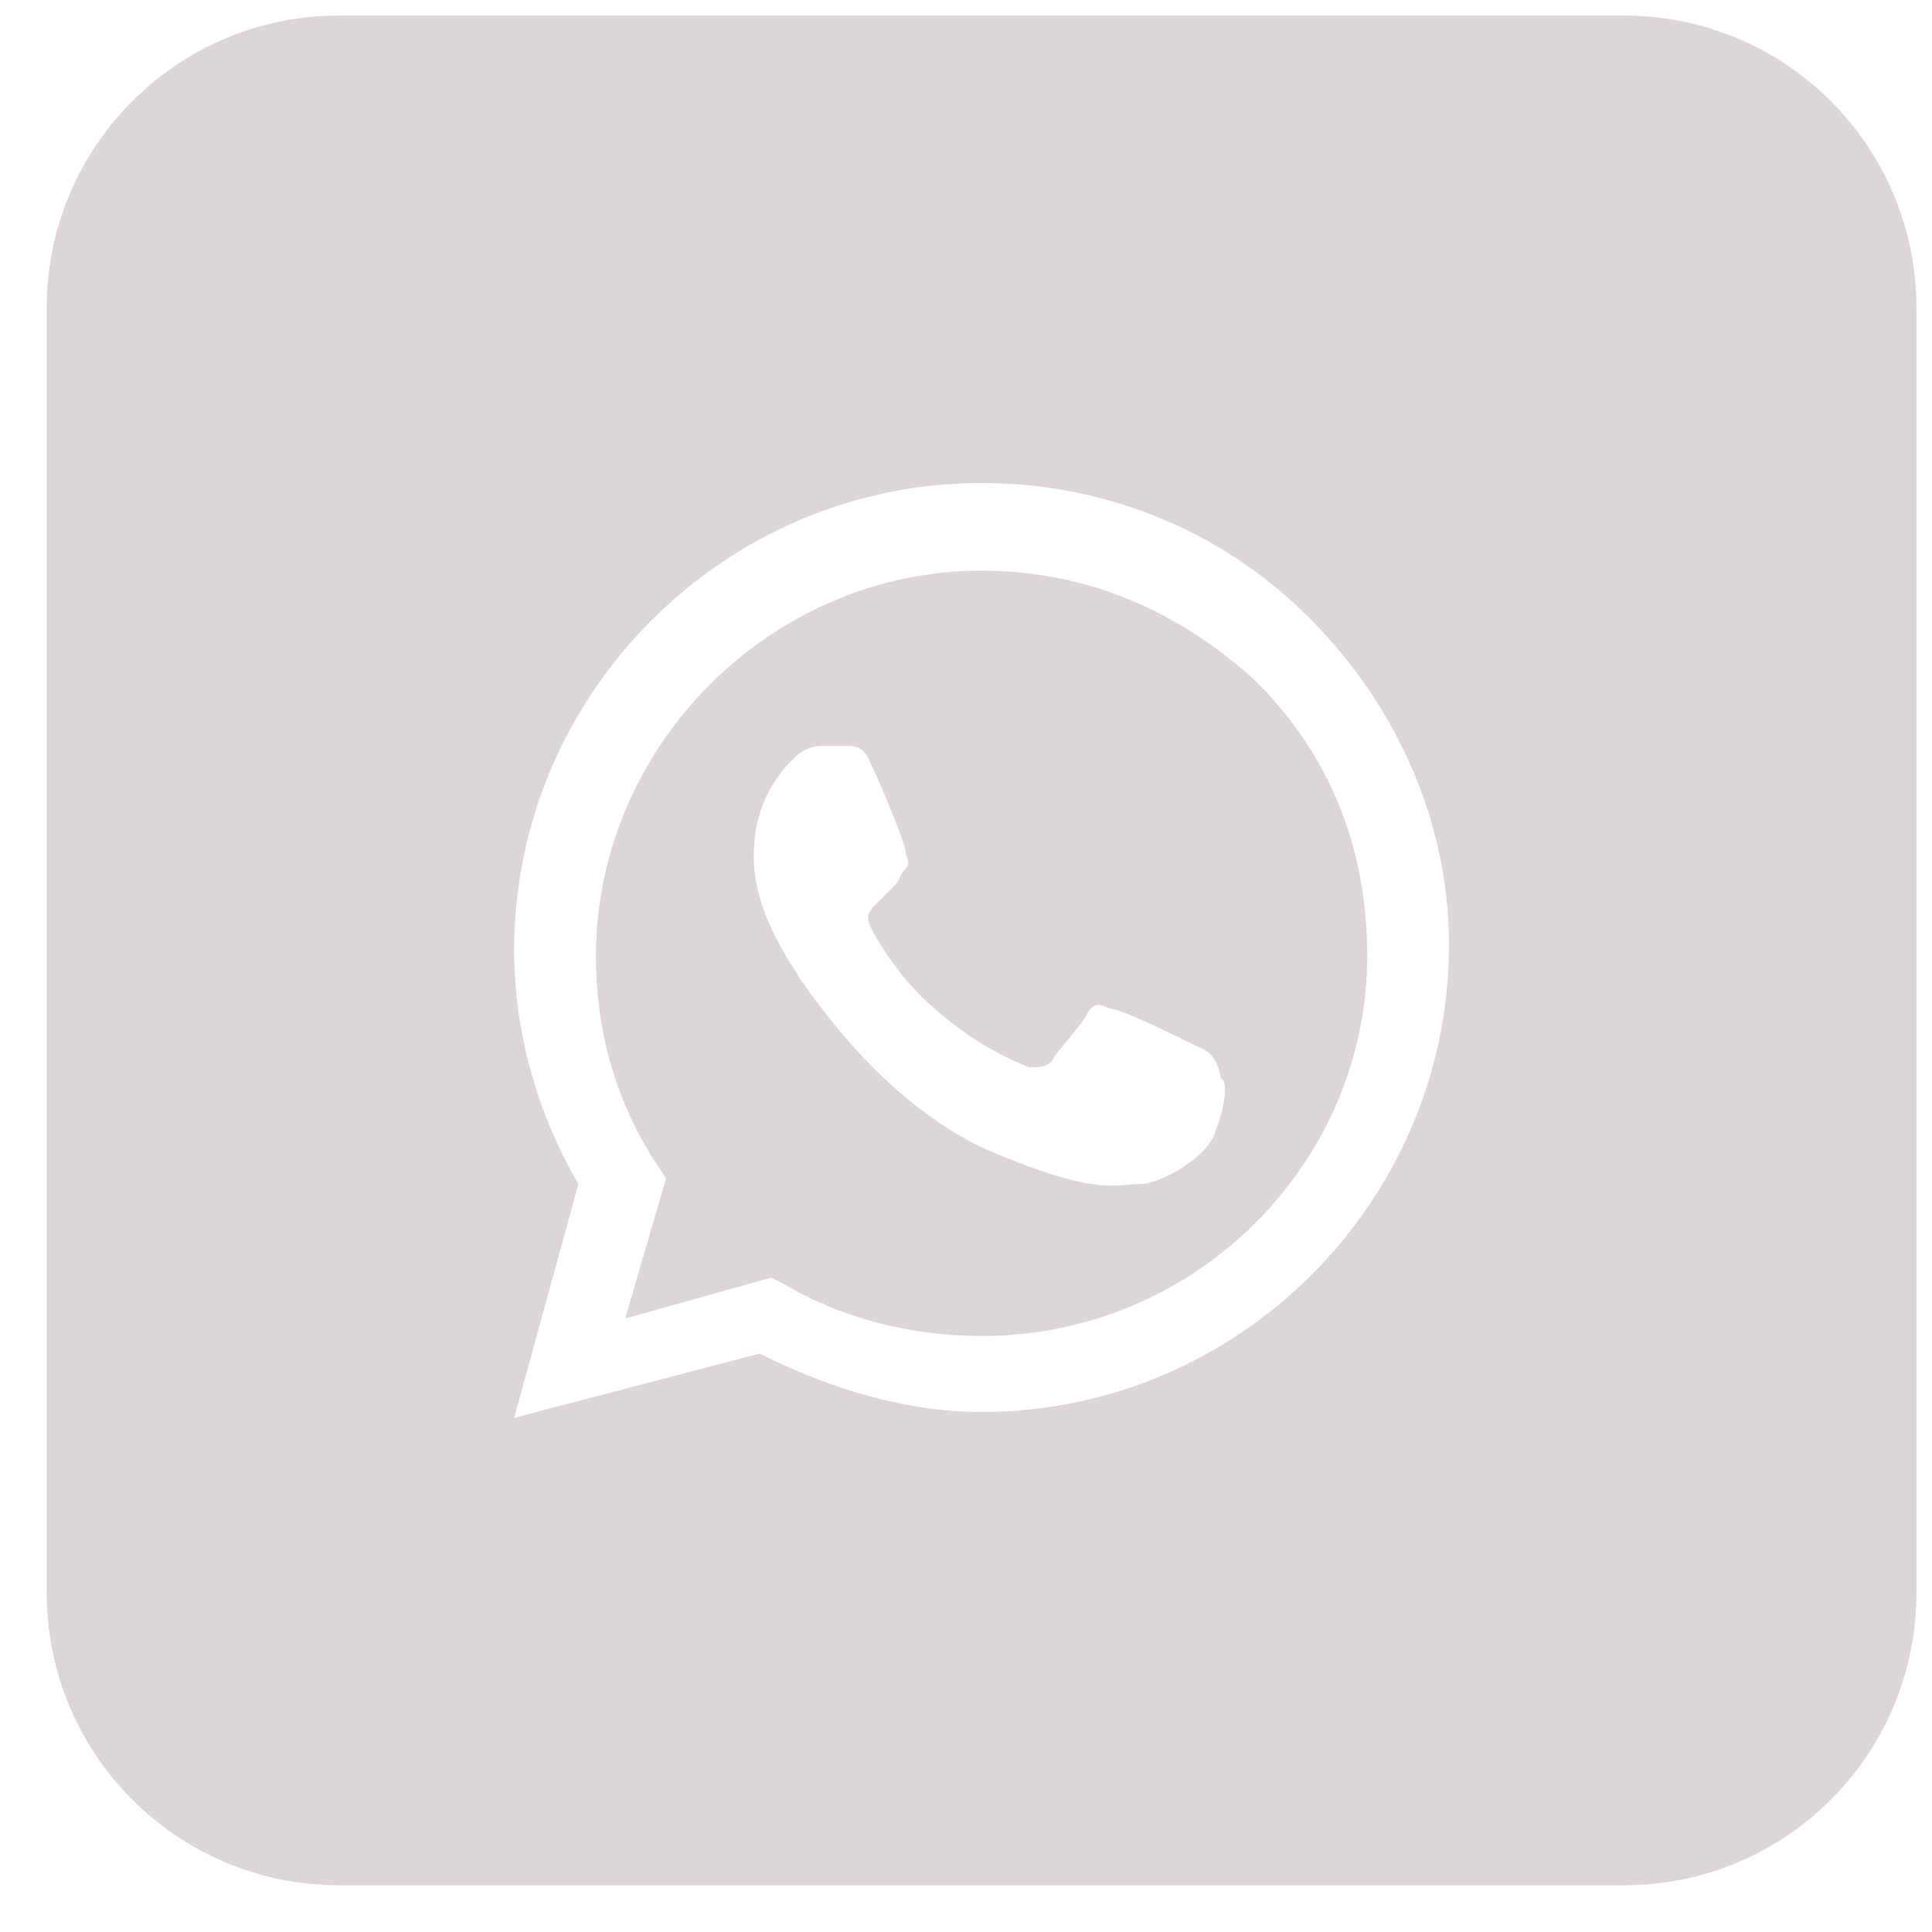 <?xml version="1.0" encoding="UTF-8"?> <svg xmlns="http://www.w3.org/2000/svg" width="31" height="31" viewBox="0 0 31 31" fill="none"><path fill-rule="evenodd" clip-rule="evenodd" d="M12.562 20.594C13.5 21.156 14.625 21.437 15.75 21.437C19.219 21.437 21.938 18.625 21.938 15.344C21.938 13.656 21.375 12.156 20.156 10.937C18.938 9.812 17.438 9.156 15.75 9.156C12.375 9.156 9.562 11.969 9.562 15.344C9.562 16.469 9.844 17.594 10.5 18.625L10.688 18.906L10.031 21.156L12.375 20.5L12.562 20.594ZM17.812 16.187C18 16.187 18.938 16.656 19.125 16.75C19.154 16.765 19.183 16.777 19.212 16.789C19.369 16.855 19.515 16.917 19.594 17.312C19.688 17.312 19.688 17.687 19.5 18.156C19.406 18.531 18.656 19 18.281 19C18.218 19 18.157 19.005 18.092 19.011C17.773 19.039 17.355 19.076 16.031 18.531C14.388 17.874 13.249 16.281 12.929 15.834C12.884 15.771 12.855 15.73 12.844 15.719C12.828 15.687 12.796 15.636 12.753 15.569C12.546 15.241 12.094 14.528 12.094 13.75C12.094 12.812 12.562 12.344 12.75 12.156C12.938 11.969 13.125 11.969 13.219 11.969H13.594C13.688 11.969 13.875 11.969 13.969 12.25C14.156 12.625 14.531 13.562 14.531 13.656C14.531 13.687 14.542 13.719 14.552 13.75C14.573 13.812 14.594 13.875 14.531 13.937C14.484 13.984 14.461 14.031 14.438 14.078C14.414 14.125 14.391 14.172 14.344 14.219L14.062 14.5C13.969 14.594 13.875 14.687 13.969 14.875C14.062 15.062 14.438 15.719 15 16.187C15.633 16.741 16.132 16.961 16.386 17.073C16.432 17.093 16.471 17.11 16.5 17.125C16.688 17.125 16.781 17.125 16.875 17.031C16.922 16.937 17.039 16.797 17.156 16.656C17.273 16.515 17.391 16.375 17.438 16.281C17.531 16.094 17.625 16.094 17.812 16.187Z" fill="#DDD6D6"></path><path fill-rule="evenodd" clip-rule="evenodd" d="M0.75 4.937C0.75 2.349 2.849 0.25 5.438 0.25H26.062C28.651 0.25 30.75 2.349 30.75 4.937V25.562C30.75 28.151 28.651 30.25 26.062 30.25H5.438C2.849 30.25 0.75 28.151 0.75 25.562V4.937ZM15.75 7.75C17.719 7.75 19.594 8.5 21 9.906C22.406 11.312 23.25 13.187 23.25 15.156C23.25 19.281 19.875 22.656 15.75 22.656C14.531 22.656 13.312 22.281 12.188 21.719L8.25 22.75L9.281 19C8.625 17.875 8.25 16.562 8.25 15.25C8.25 11.125 11.625 7.75 15.75 7.75Z" fill="#DDD6D6"></path></svg> 